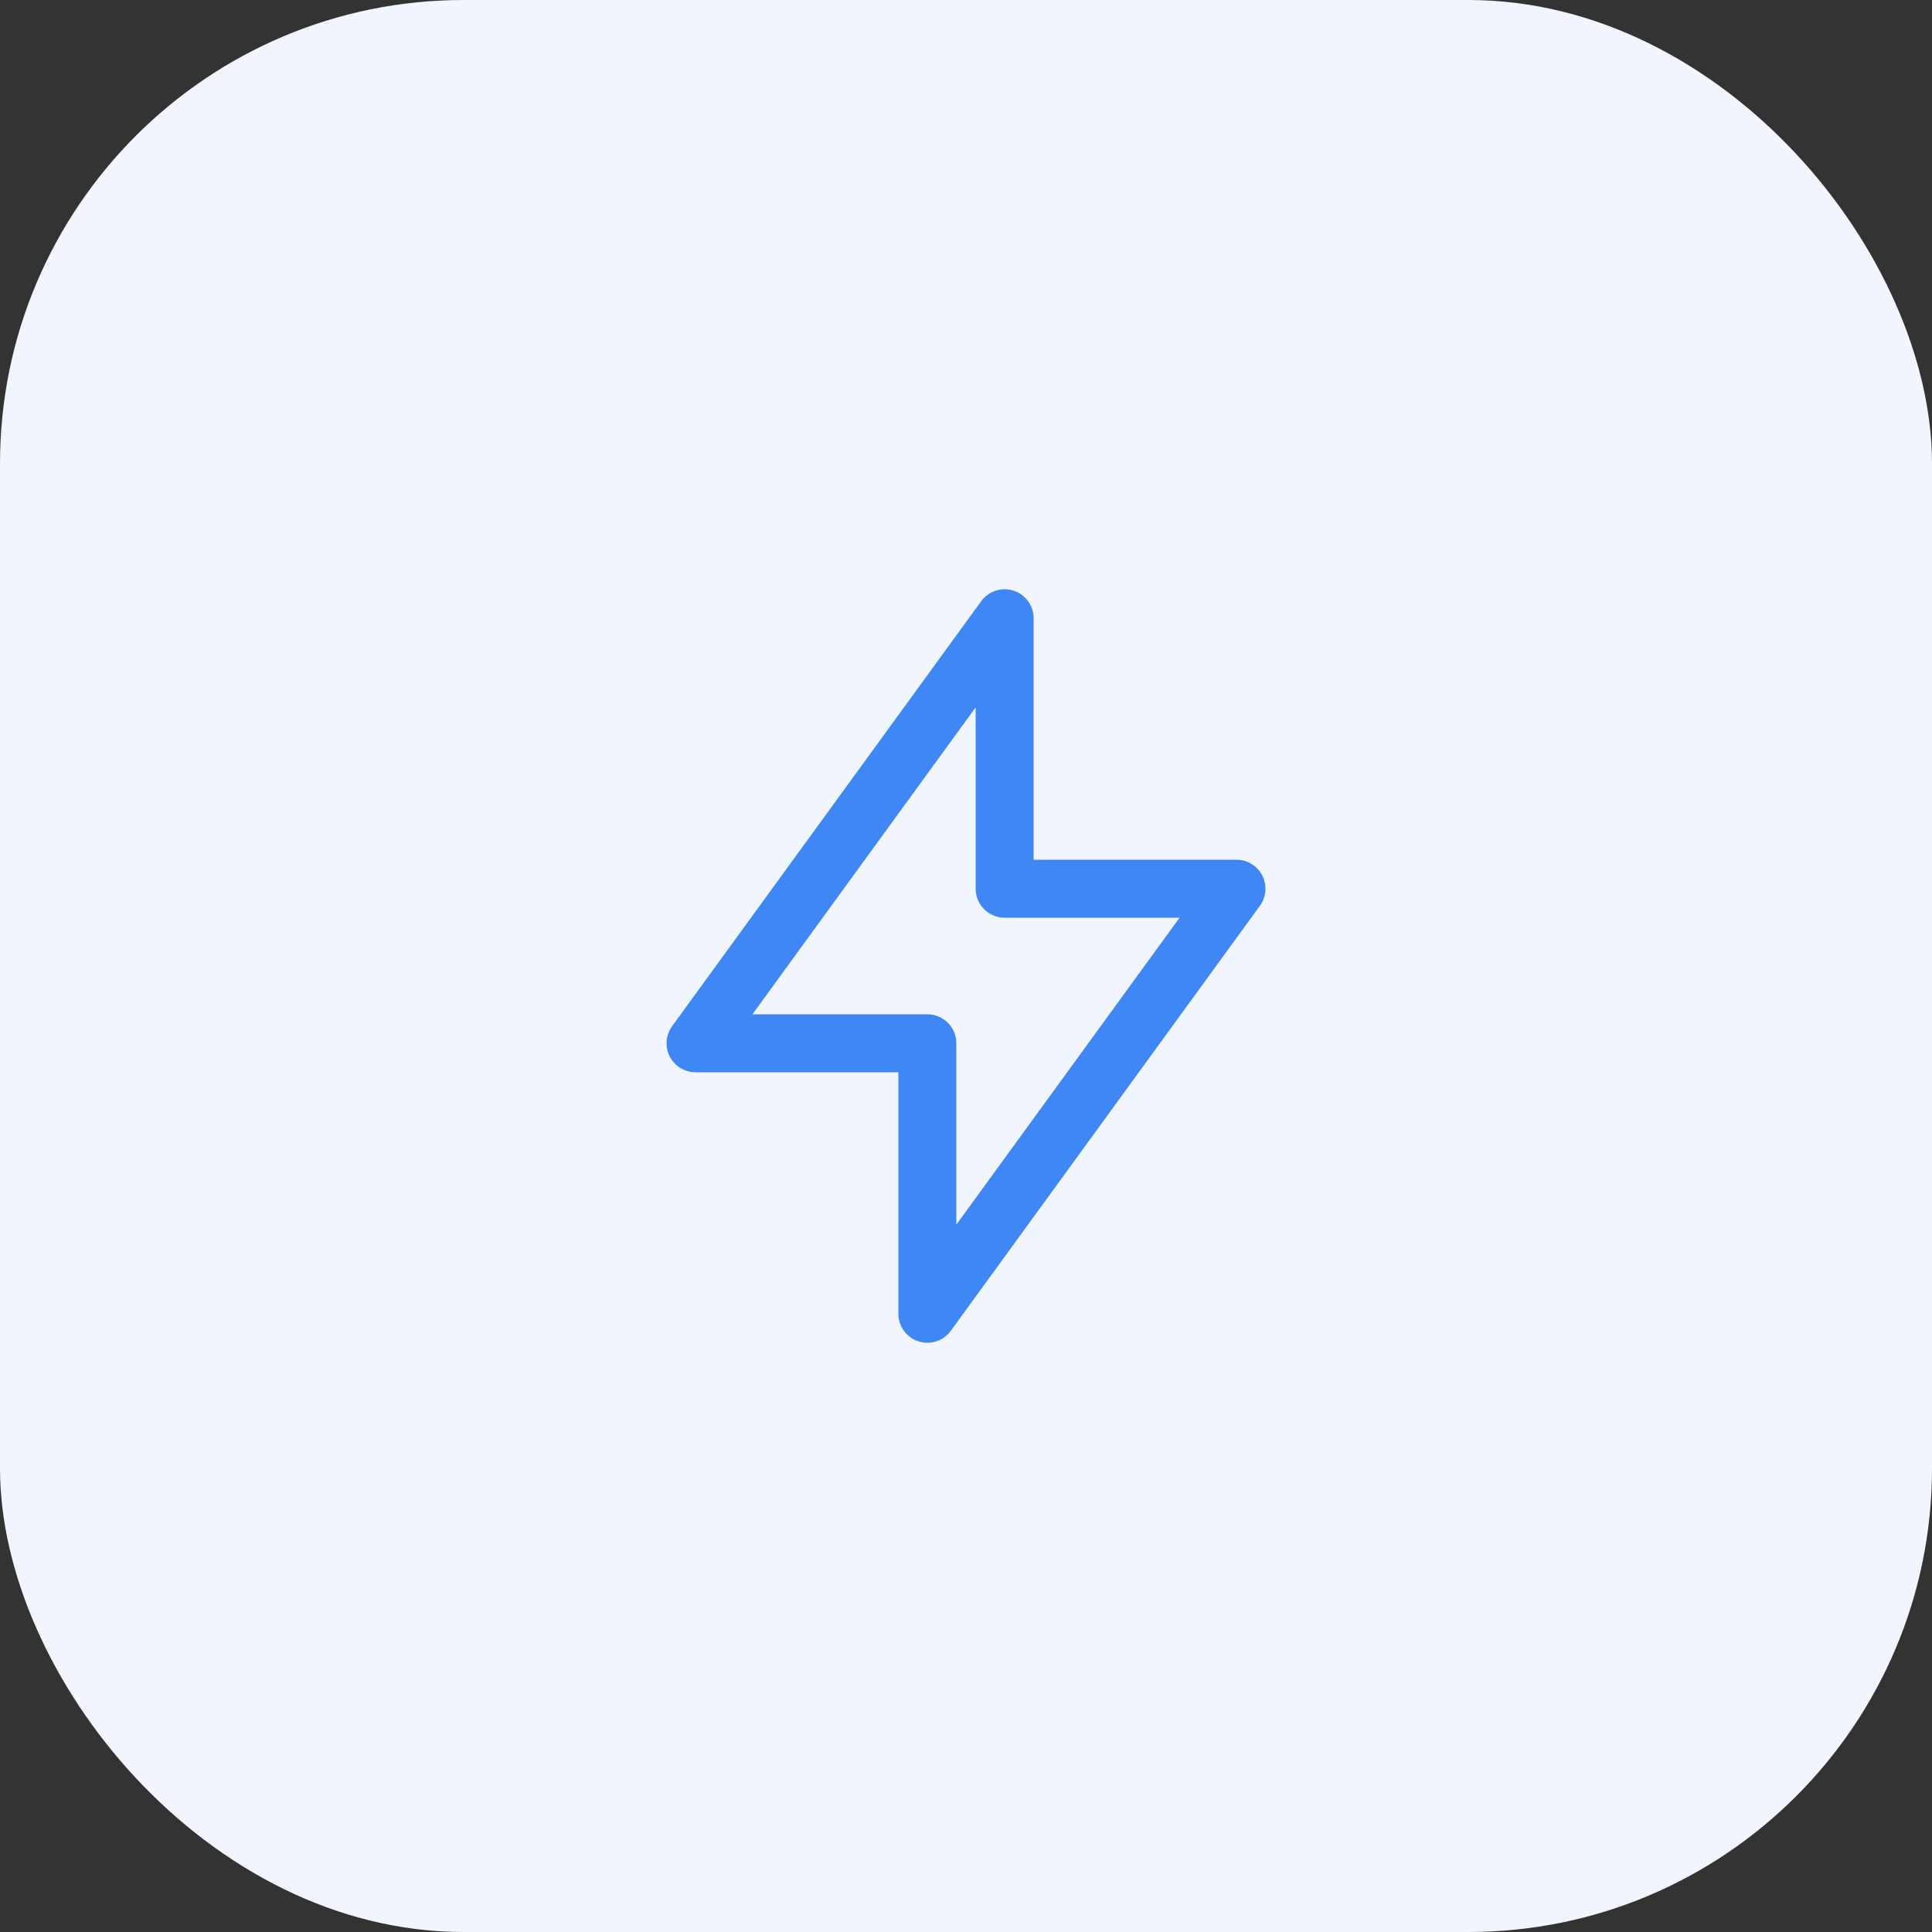 <svg width="50" height="50" viewBox="0 0 50 50" fill="none" xmlns="http://www.w3.org/2000/svg">
<rect x="0" y="0" width="50" height="50" fill="#333333" stroke="none"/>
<rect width="50" height="50" rx="12" fill="#F0F5FE"/>
<g clip-path="url(#clip0_189_755)">
<path d="M26 16V23H32L24 34V27H18L26 16Z" stroke="#3F87F5" stroke-width="1.5" stroke-linecap="round" stroke-linejoin="round"/>
</g>
<defs>
<clipPath id="clip0_189_755">
<rect width="24" height="24" fill="white" transform="translate(13 13)"/>
</clipPath>
</defs>
</svg>
